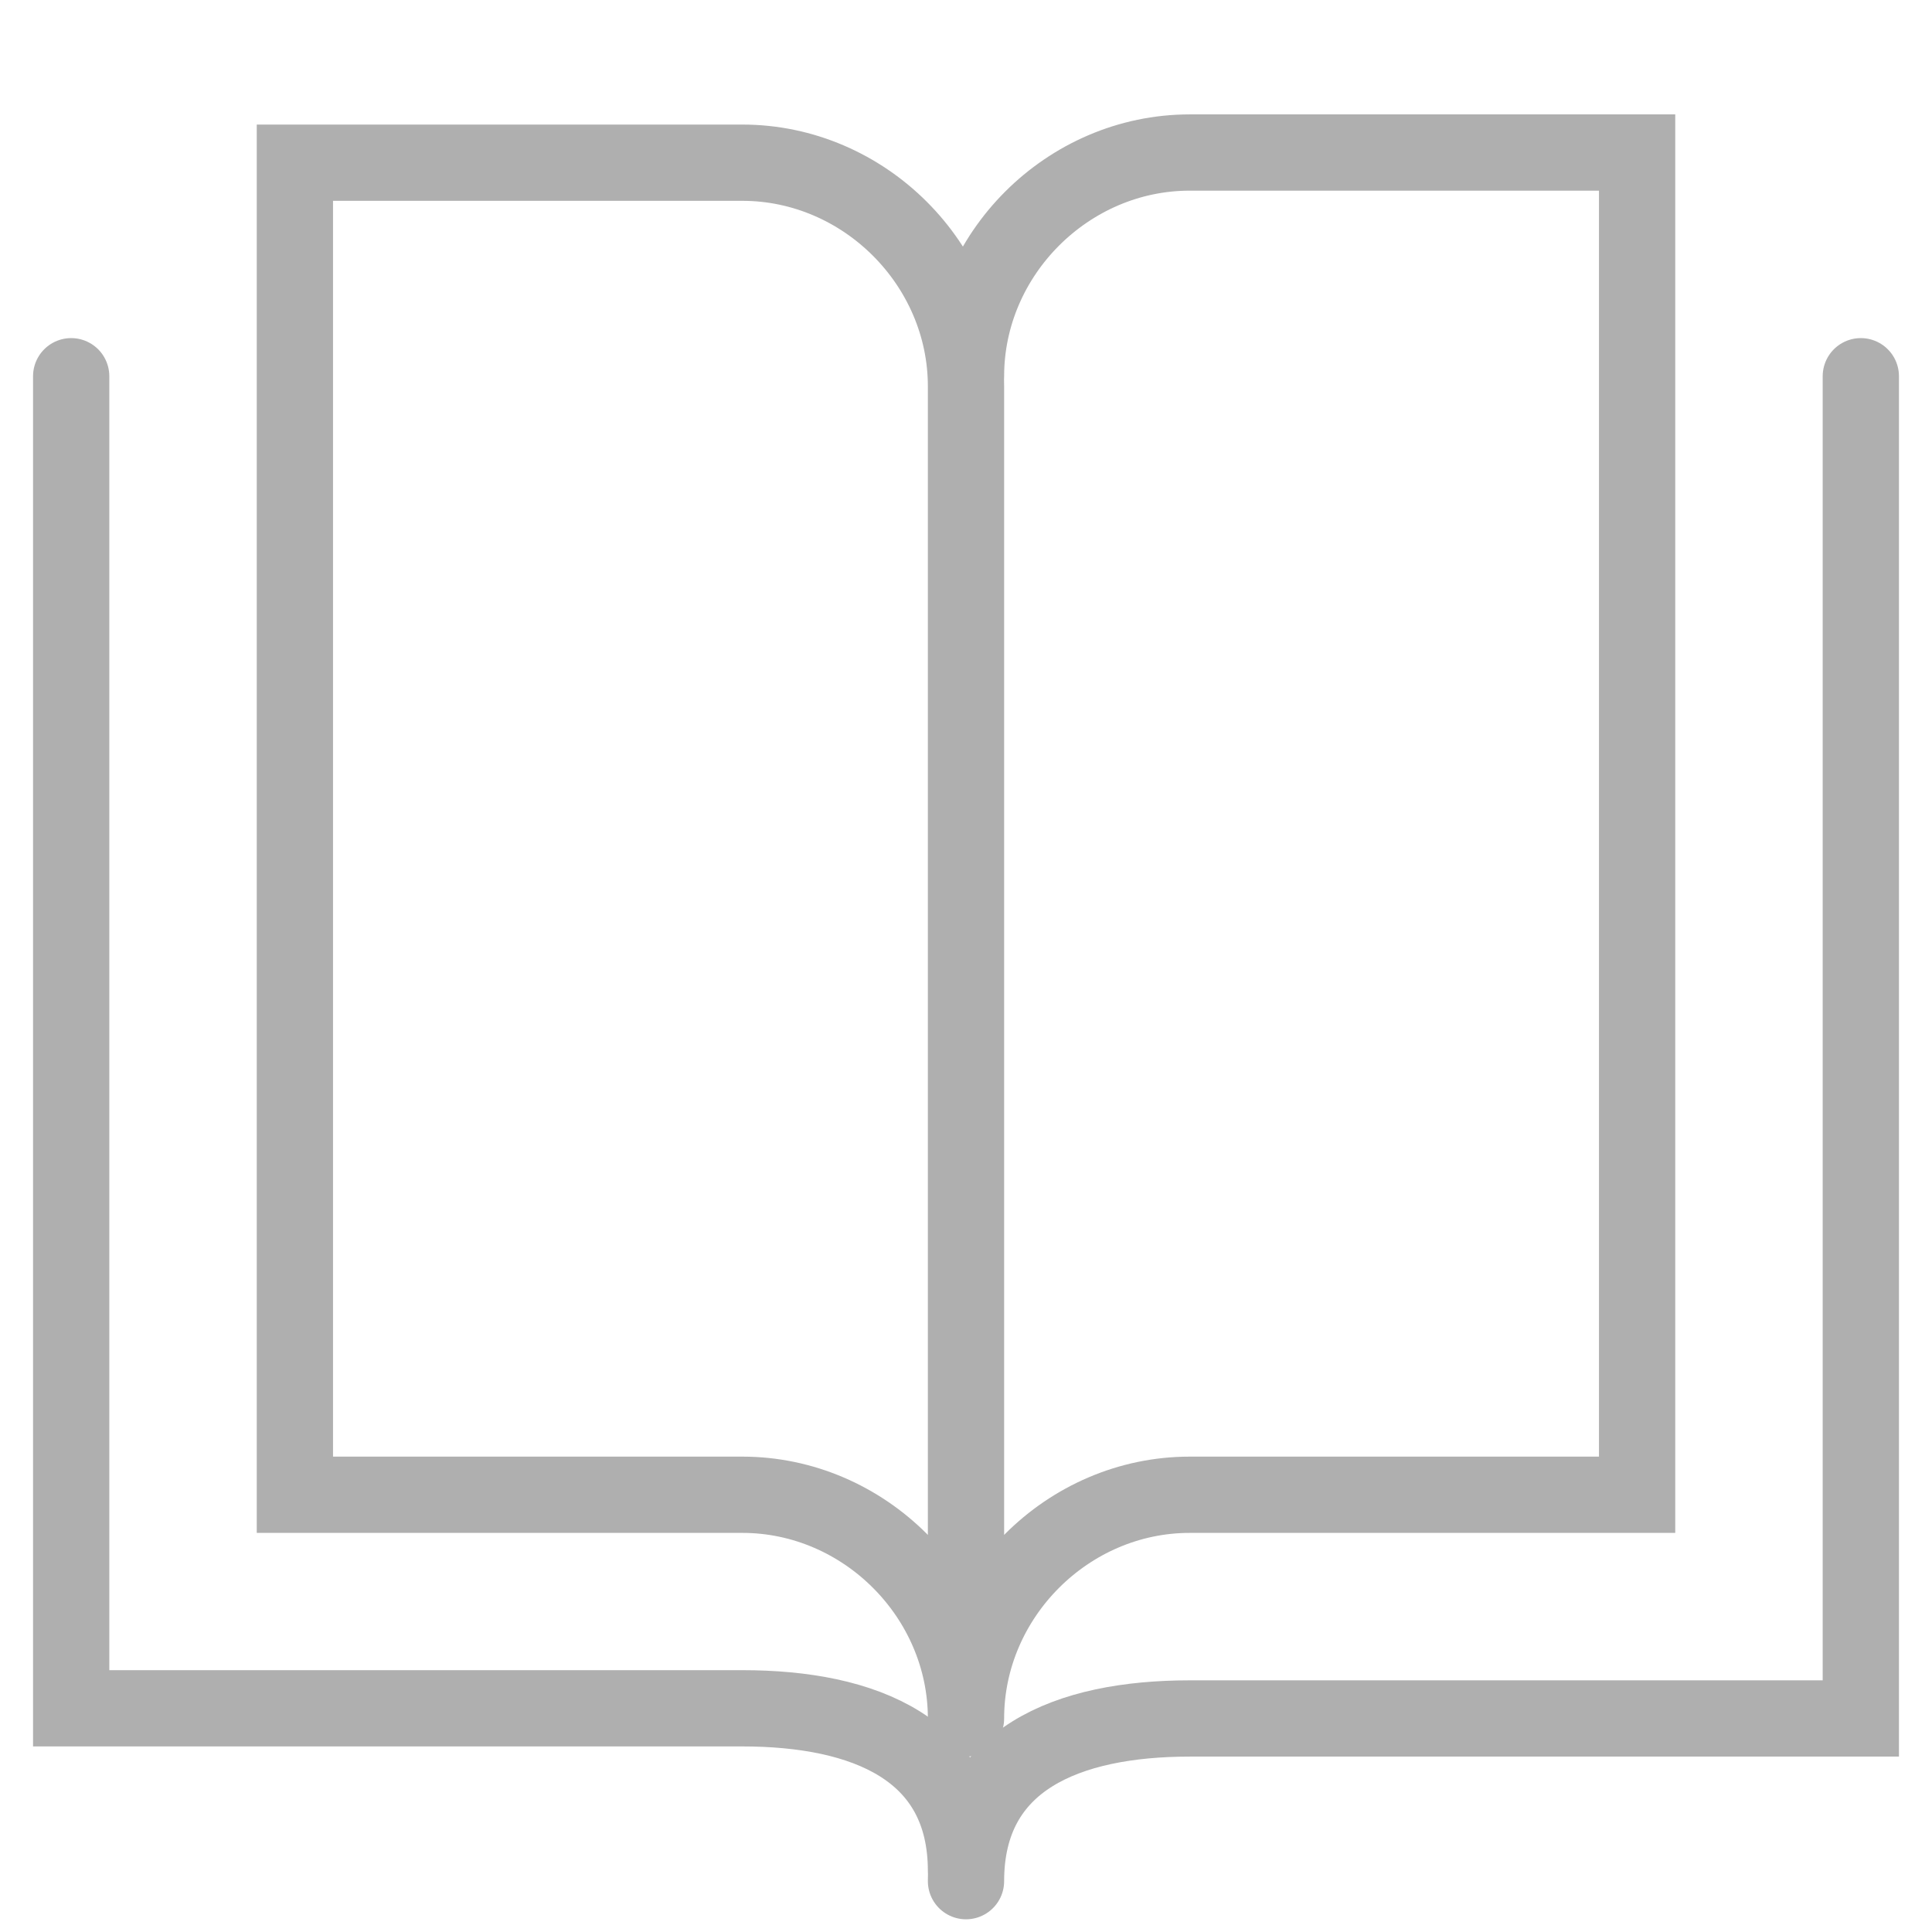 <?xml version="1.0" encoding="utf-8"?>
<!-- Generator: Adobe Illustrator 26.0.3, SVG Export Plug-In . SVG Version: 6.00 Build 0)  -->
<svg version="1.1" id="レイヤー_1" xmlns="http://www.w3.org/2000/svg" xmlns:xlink="http://www.w3.org/1999/xlink" x="0px"
	 y="0px" viewBox="0 0 19 19" style="enable-background:new 0 0 19 19;" xml:space="preserve">
<style type="text/css">
	.st0{fill:none;stroke:#AFAFAF;stroke-width:0.75;stroke-linecap:round;stroke-miterlimit:10;}
</style>
<path class="st0" d="M7.3,14.7c1.2,0,2.2,1,2.2,2.2c0,0,0,0,0,0l0-13.1c0-1.2-1-2.2-2.2-2.2H2.9l0,13.1L7.3,14.7L7.3,14.7z M9.5,3.7
	c0-1.2,1-2.2,2.2-2.2h4.4l0,13.2h-4.4c-1.2,0-2.2,1-2.2,2.2"/>
<path class="st0" d="M0.7,3.7l0,13.1l6.6,0l0,0c1.2,0,2.2,0.4,2.2,1.6 M18.3,3.7l0,13.2h-6.6c-1.2,0-2.2,0.4-2.2,1.6"/>
</svg>
